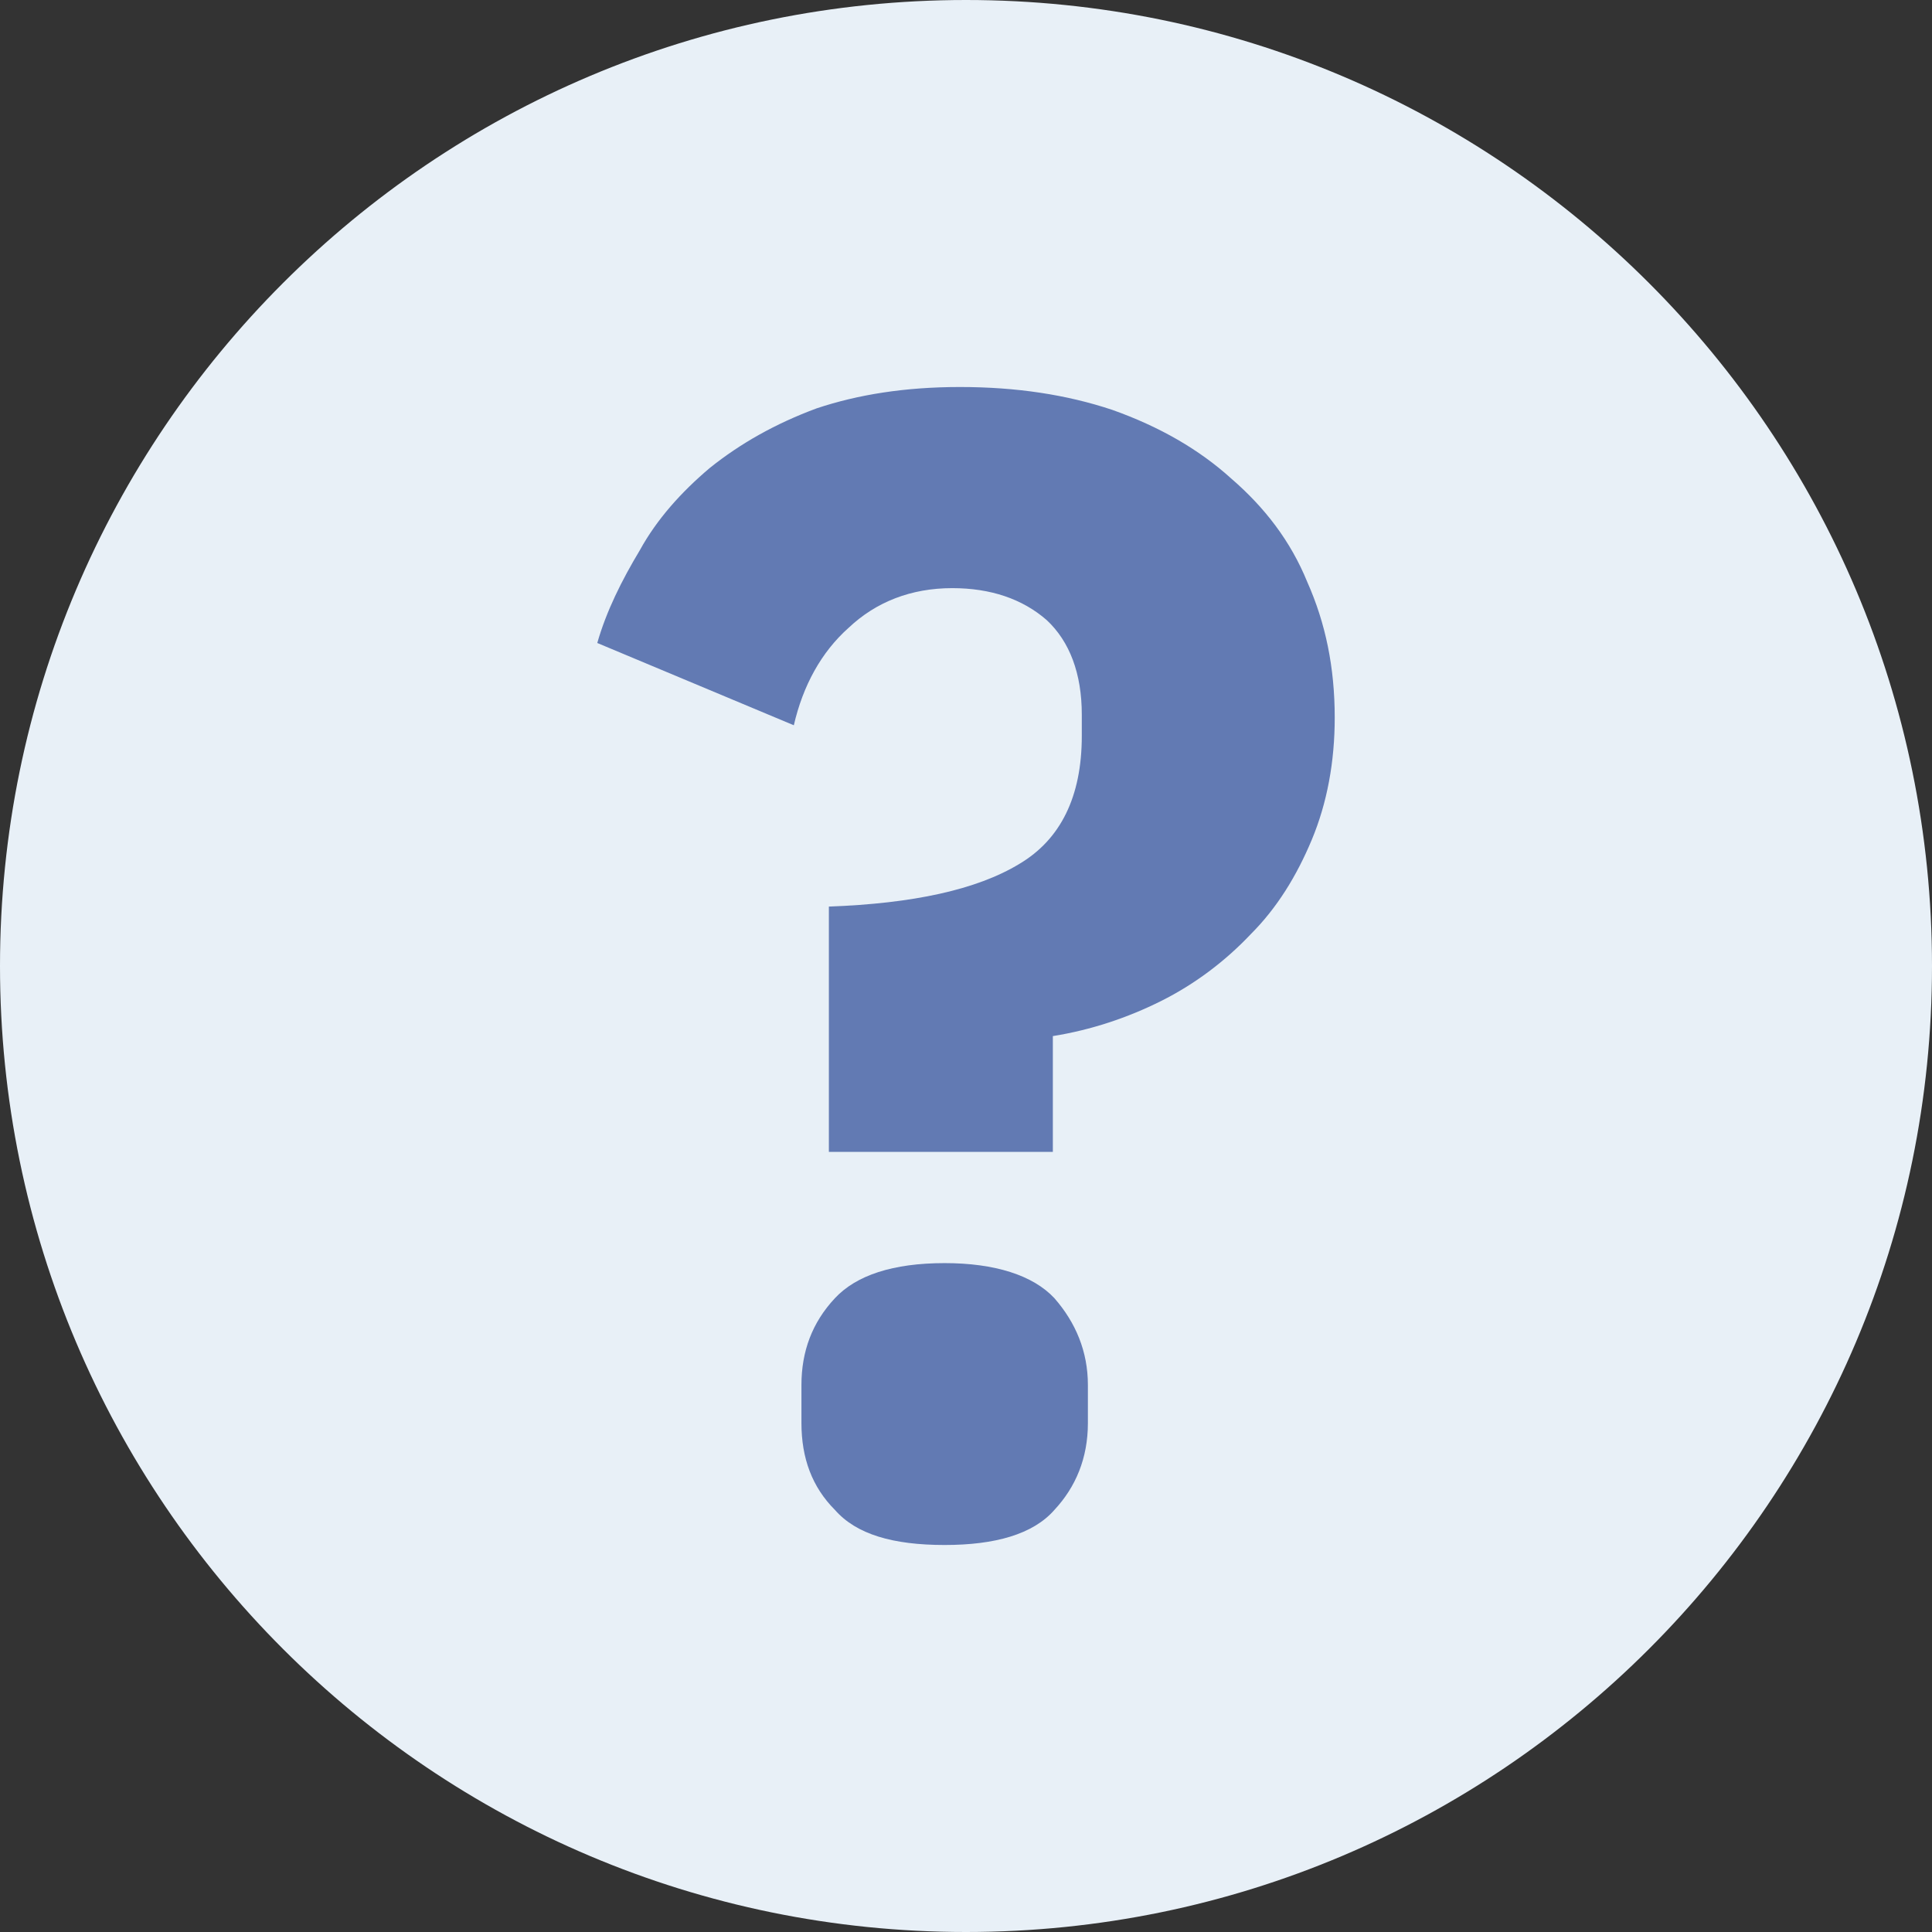 <?xml version="1.0" encoding="UTF-8"?>
<!DOCTYPE svg PUBLIC "-//W3C//DTD SVG 1.1//EN" "http://www.w3.org/Graphics/SVG/1.1/DTD/svg11.dtd">
<!-- Creator: CorelDRAW X8 -->
<svg xmlns="http://www.w3.org/2000/svg" xml:space="preserve" width="25mm" height="25mm" version="1.1" style="shape-rendering:geometricPrecision; text-rendering:geometricPrecision; image-rendering:optimizeQuality; fill-rule:evenodd; clip-rule:evenodd"
viewBox="0 0 1268 1268"
 xmlns:xlink="http://www.w3.org/1999/xlink">
 <rect x="0" y="0" width="1268" height="1268" fill="#333333" stroke="none"/>
 <defs>
  <style type="text/css">
   <![CDATA[
    .fil0 {fill:#E8F0F7}
    .fil1 {fill:#627AB3;fill-rule:nonzero}
   ]]>
  </style>
 </defs>
 <g id="Слой_x0020_1">
  <g id="_1985463389872">
   <path class="fil0" d="M634 0c350,0 634,284 634,634 0,350 -284,634 -634,634 -350,0 -634,-284 -634,-634 0,-350 284,-634 634,-634z"/>
   <path class="fil1" d="M544 756l0 -161c55,-2 97,-11 125,-28 27,-16 41,-44 41,-84l0 -14c0,-27 -8,-48 -23,-62 -16,-14 -37,-21 -62,-21 -27,0 -50,9 -68,26 -18,16 -30,38 -36,64l-129 -54c6,-21 16,-41 28,-61 11,-20 27,-38 46,-54 20,-16 43,-29 70,-39 27,-9 58,-14 94,-14 37,0 70,5 100,15 31,11 57,26 78,45 22,19 39,41 50,68 12,27 18,56 18,89 0,29 -5,56 -15,80 -10,24 -23,45 -40,62 -17,18 -37,33 -59,44 -22,11 -46,19 -71,23l0 76 -147 0zm76 258c-34,0 -58,-7 -72,-23 -15,-15 -22,-34 -22,-57l0 -25c0,-22 7,-41 22,-57 14,-15 38,-23 72,-23 33,0 58,8 72,23 14,16 22,35 22,57l0 25c0,23 -8,42 -22,57 -14,16 -39,23 -72,23z"/>
  </g>
 </g>
</svg>
